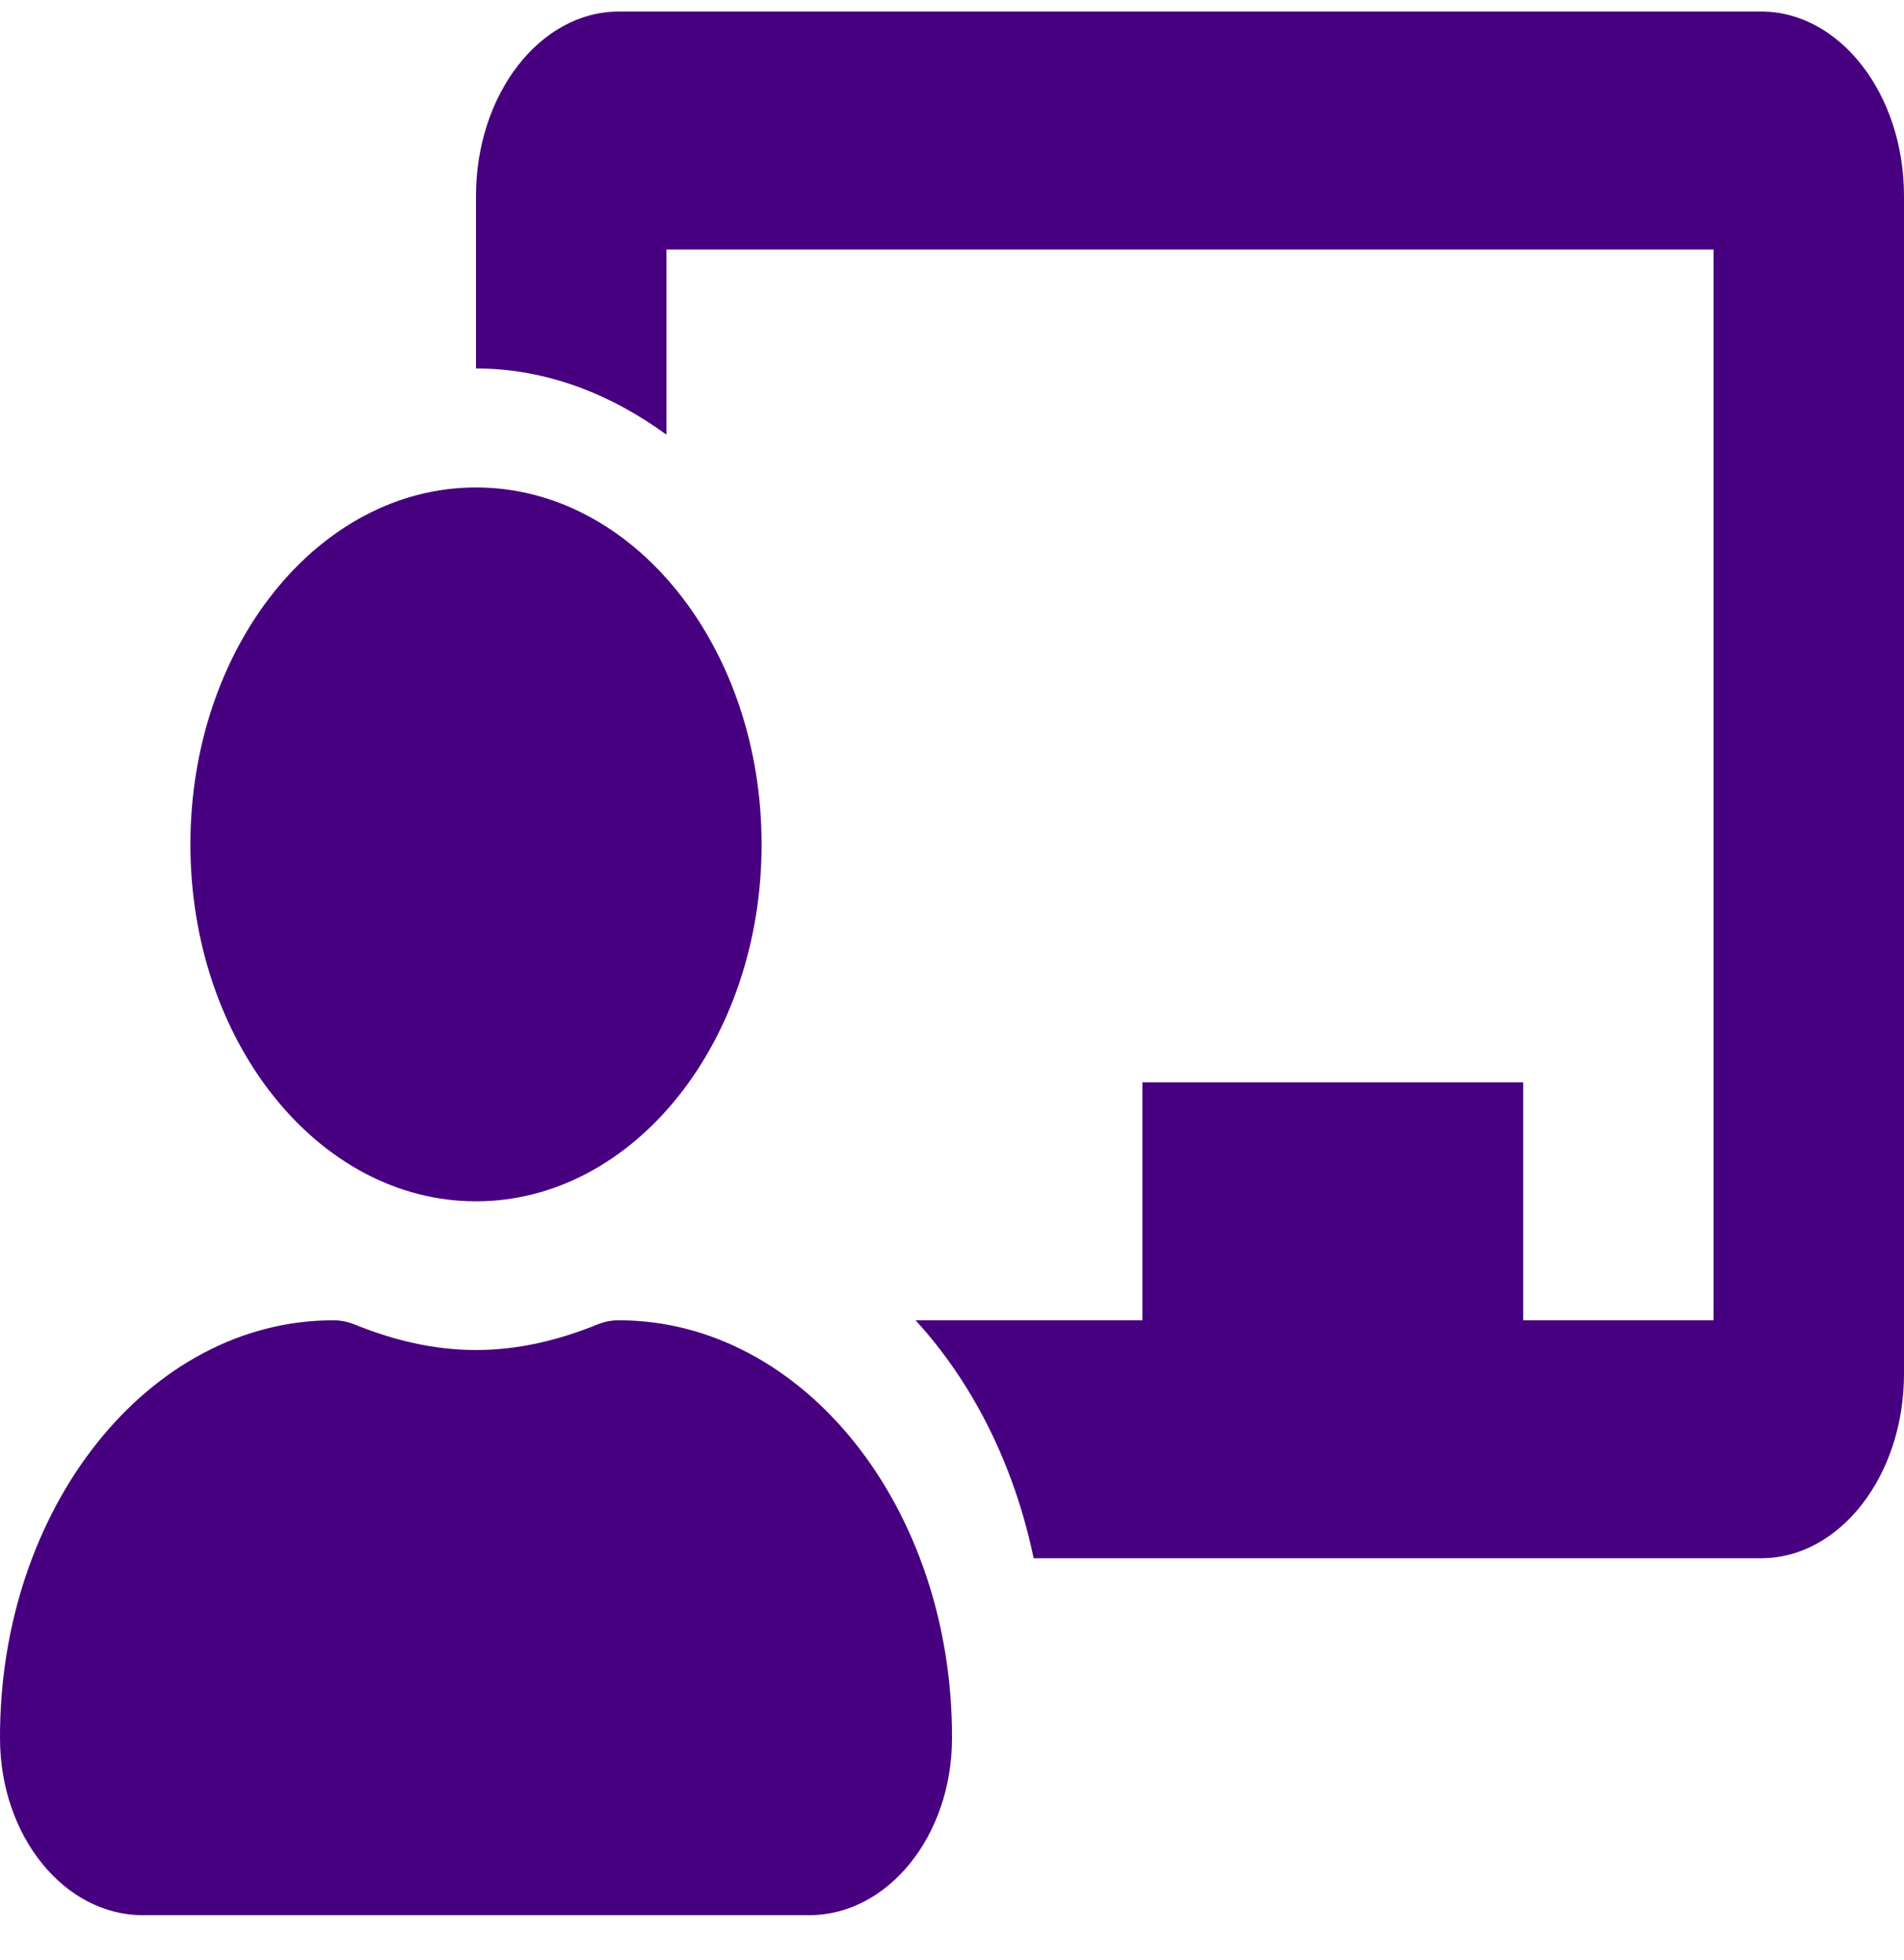 <svg width="34" height="35" viewBox="0 0 34 35" fill="none" xmlns="http://www.w3.org/2000/svg">
<g id="fa-solid:chalkboard-teacher" clip-path="url(#clip0_123_390)">
<path id="Vector" d="M11.05 23.581C10.923 23.581 10.796 23.604 10.675 23.653C9.987 23.933 9.262 24.112 8.5 24.112C7.738 24.112 7.014 23.933 6.325 23.653C6.203 23.604 6.077 23.581 5.95 23.581C2.653 23.581 -0.017 26.933 8.58223e-05 31.06C0.008 32.804 1.154 34.206 2.55 34.206H14.45C15.846 34.206 16.993 32.804 17 31.06C17.018 26.933 14.347 23.581 11.05 23.581ZM8.5 21.456C11.317 21.456 13.6 18.602 13.6 15.081C13.6 11.56 11.317 8.706 8.5 8.706C5.683 8.706 3.4 11.56 3.4 15.081C3.4 18.602 5.683 21.456 8.5 21.456ZM31.45 0.206H11.05C9.644 0.206 8.5 1.684 8.5 3.499V6.581C9.744 6.581 10.896 7.031 11.9 7.763V4.456H30.6V23.581H27.2V19.331H20.4V23.581H16.35C17.364 24.689 18.109 26.153 18.458 27.831H31.45C32.856 27.831 34 26.354 34 24.538V3.499C34 1.684 32.856 0.206 31.45 0.206Z" fill="#470080"/>
</g>
<defs>
<clipPath id="clip0_123_390">
<rect width="34" height="34" fill="white" transform="translate(0 0.206)"/>
</clipPath>
</defs>
</svg>
